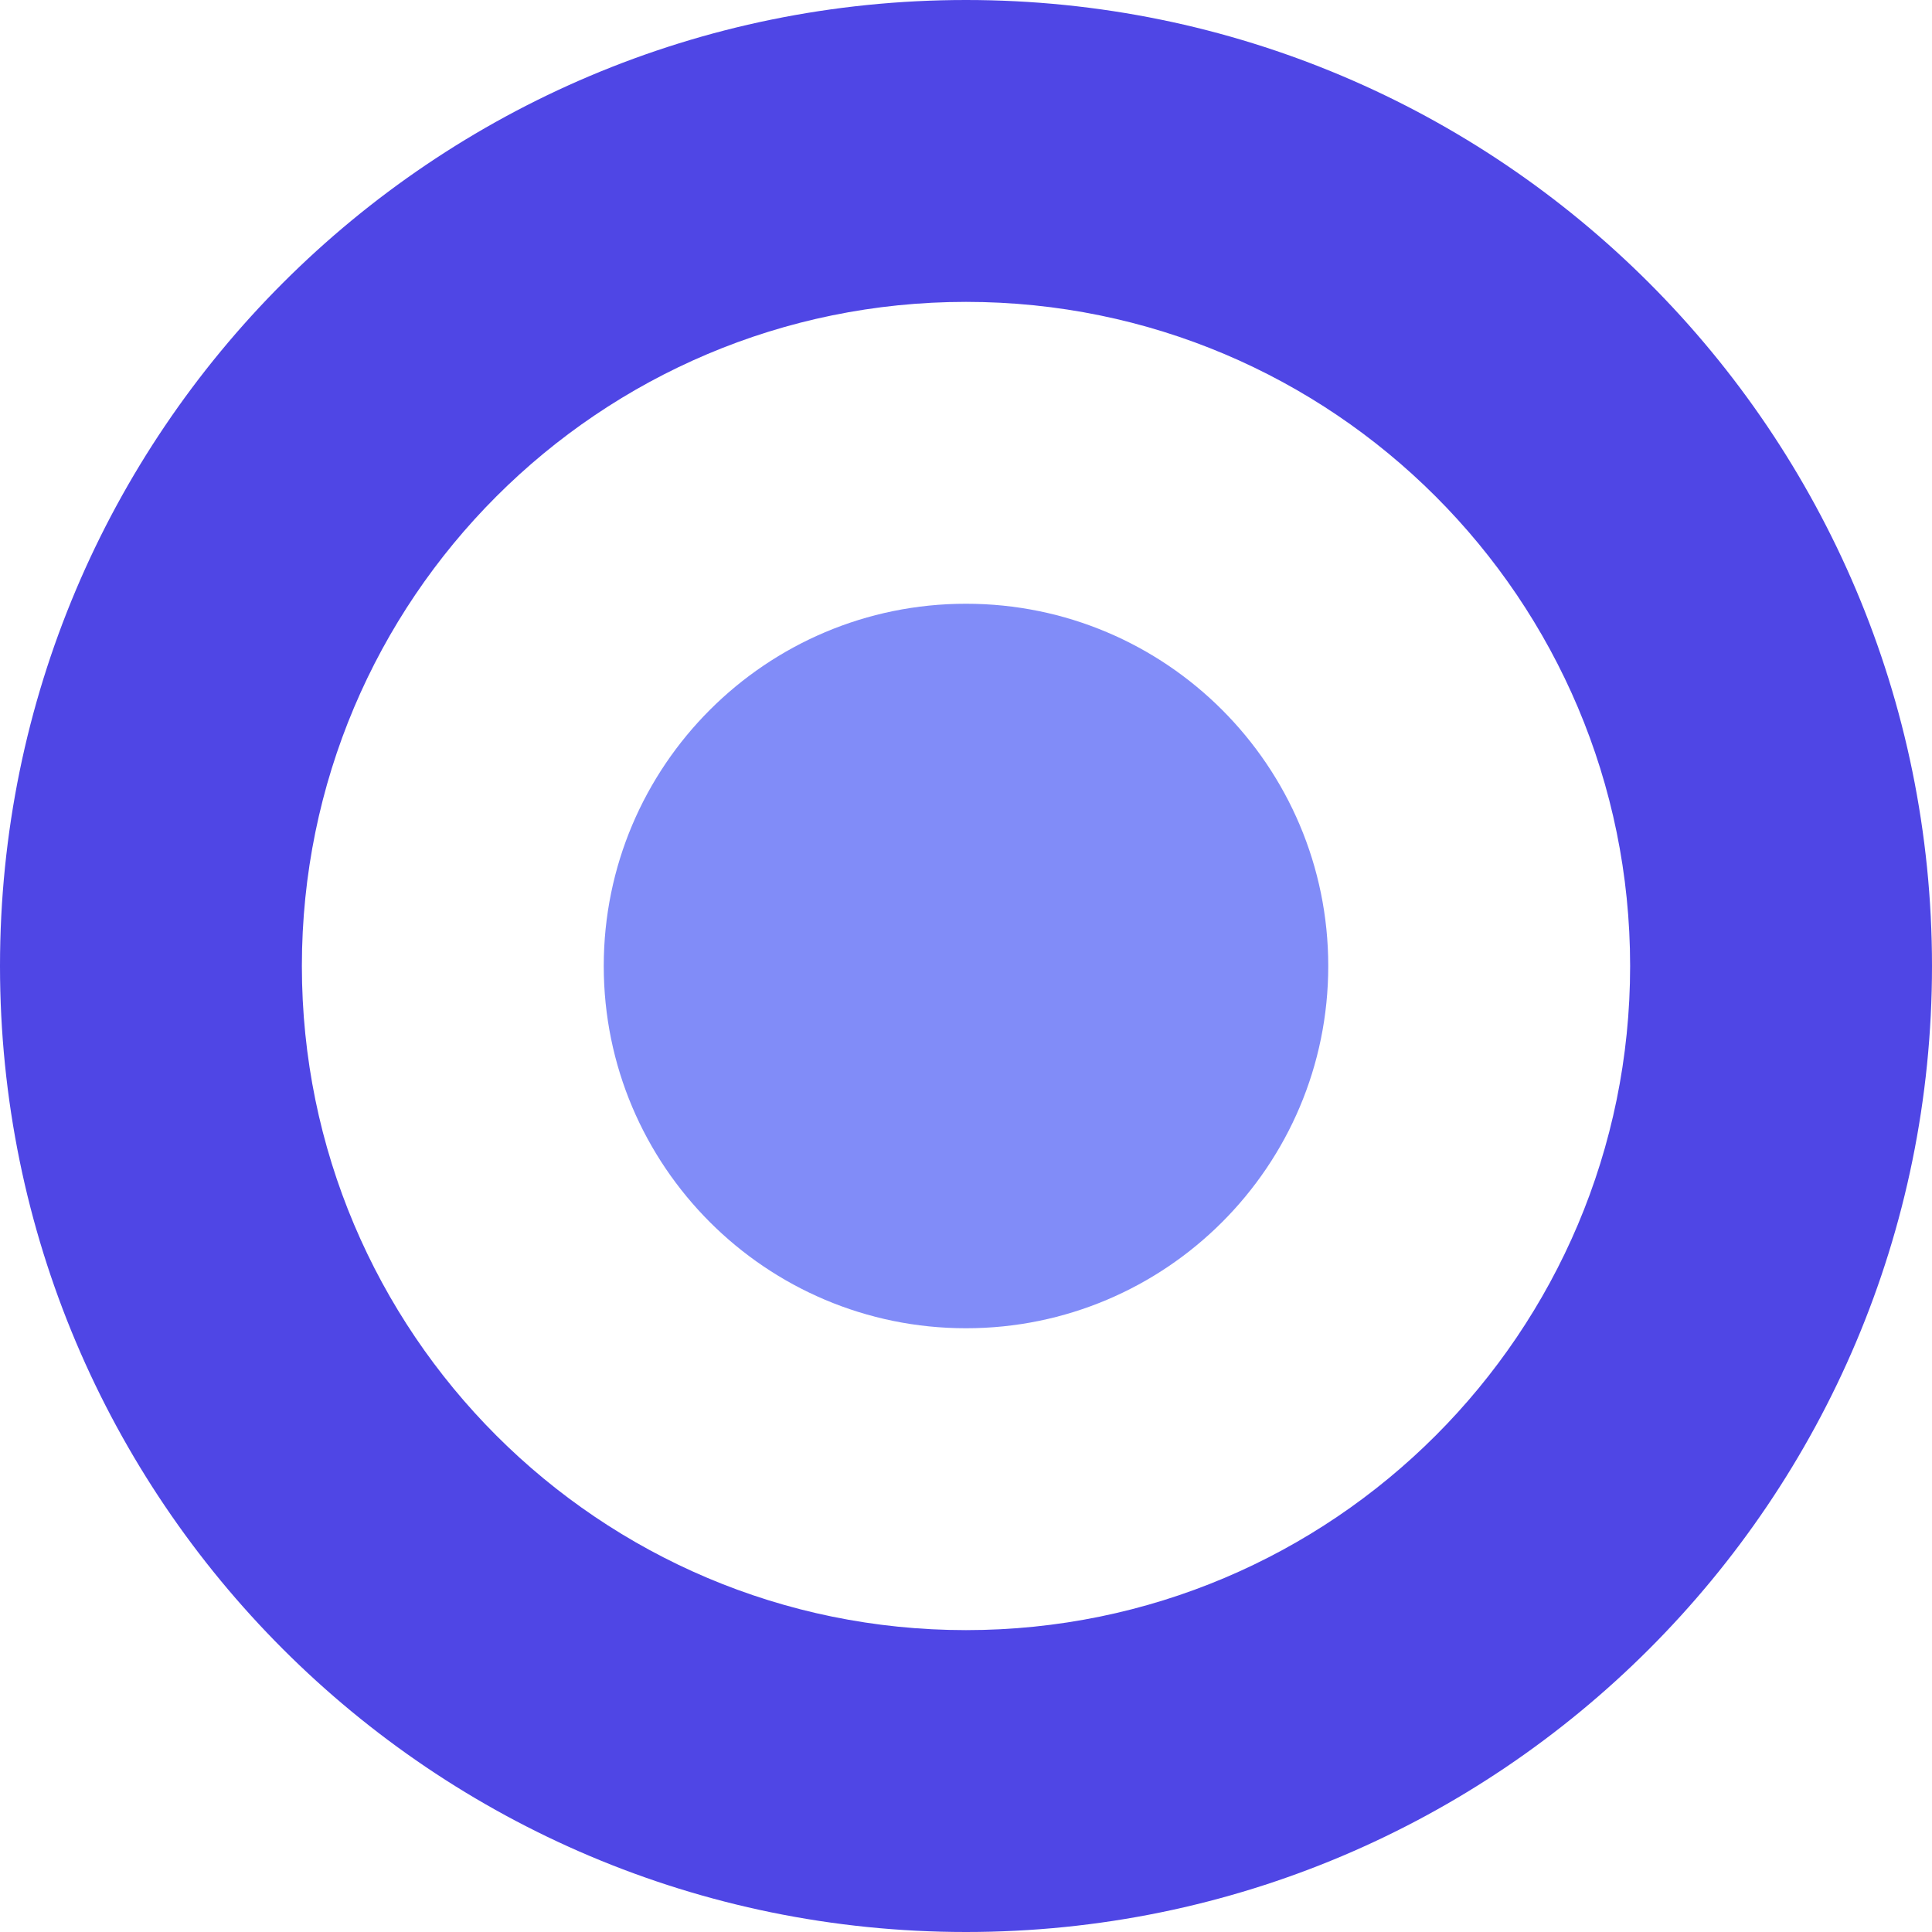 <svg xmlns="http://www.w3.org/2000/svg" fill="none" viewBox="0 0 128 128">
  <path fill="#4F46E5" d="M64 0C28.65 0 0 28.65 0 64s28.65 64 64 64 64-28.65 64-64S99.35 0 64 0zm0 20c24.3 0 44 19.7 44 44s-19.7 44-44 44-44-19.7-44-44 19.7-44 44-44z"/>
  <path fill="#818CF8" d="M64 40c13.25 0 24 10.75 24 24s-10.75 24-24 24-24-10.75-24-24 10.75-24 24-24z"/>
</svg>

